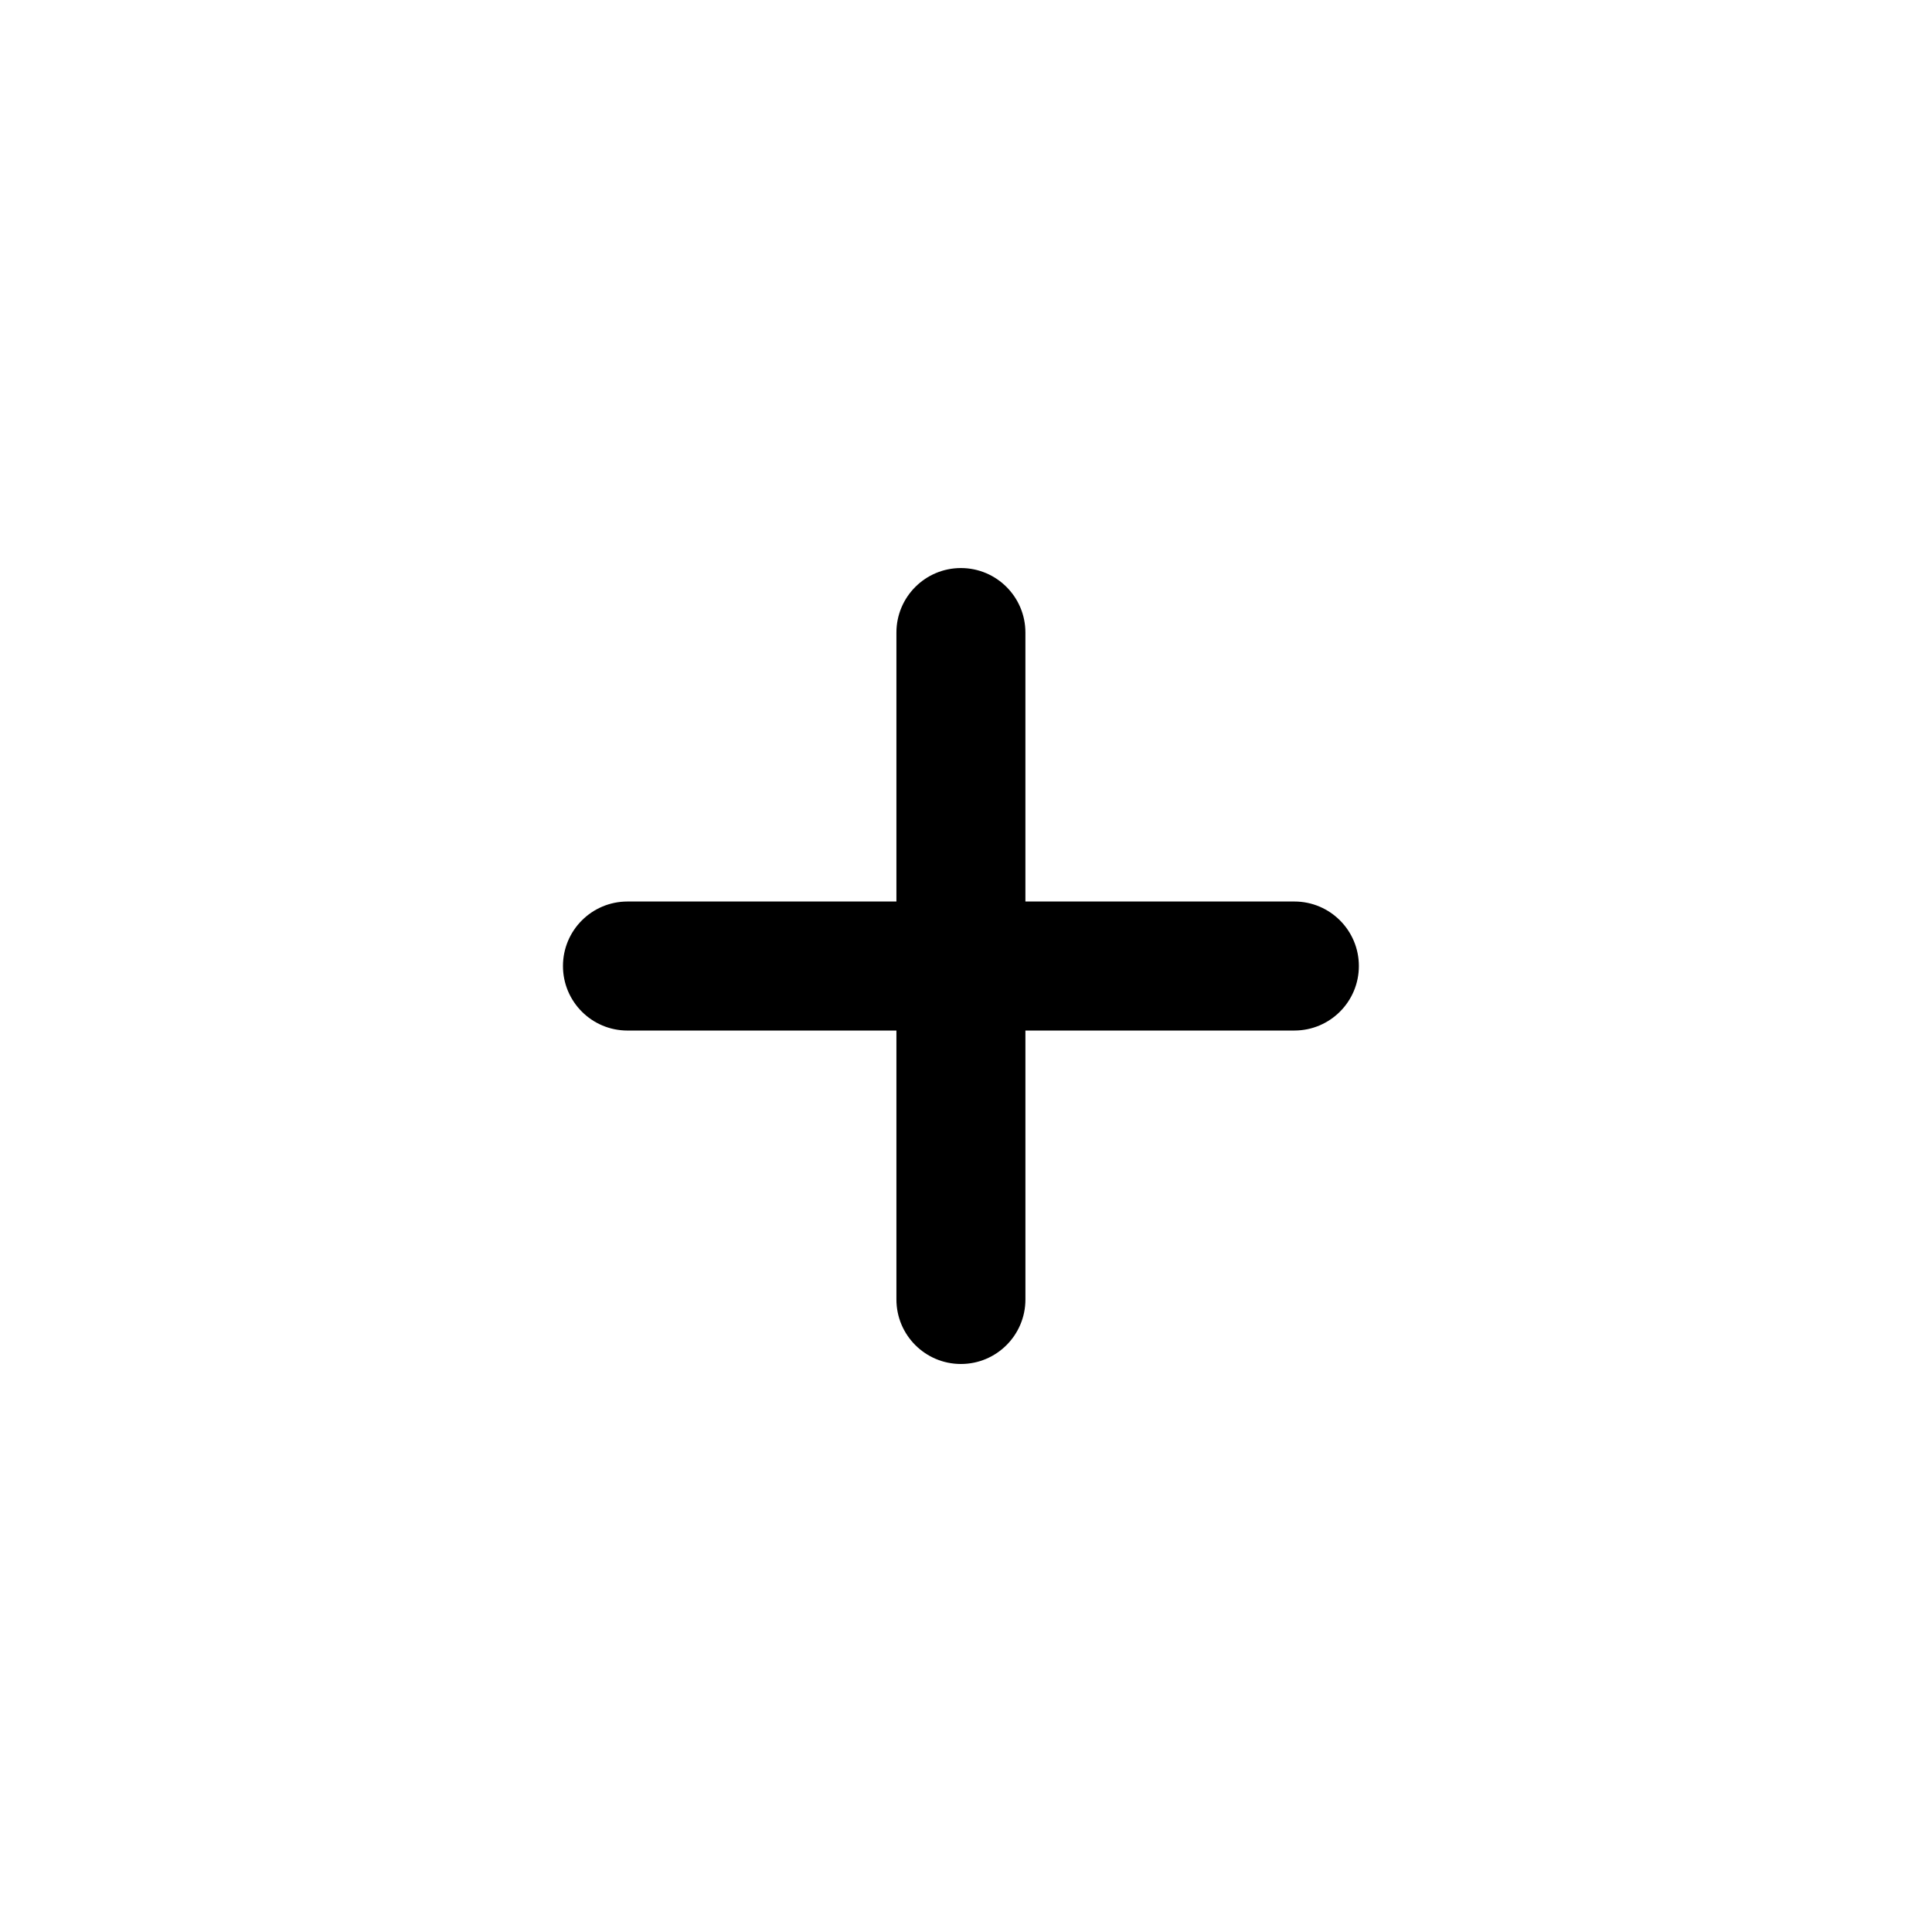 <?xml version="1.0" encoding="UTF-8"?>
<!-- Uploaded to: SVG Repo, www.svgrepo.com, Generator: SVG Repo Mixer Tools -->
<svg fill="#000000" width="800px" height="800px" version="1.1" viewBox="144 144 512 512" xmlns="http://www.w3.org/2000/svg">
 <path d="m487.02 382.91h-71.277v-71.277c0-9.441-7.652-17.094-17.094-17.094-9.438 0.004-17.09 7.656-17.09 17.094v71.277h-71.273c-9.441 0-17.094 7.652-17.094 17.098 0 9.445 7.652 17.098 17.094 17.098l71.273-0.004v71.27c0 9.445 7.652 17.098 17.094 17.098s17.094-7.652 17.094-17.098l-0.004-71.27h71.273c9.445 0 17.098-7.652 17.098-17.098 0-9.441-7.652-17.094-17.094-17.094z"/>
</svg>